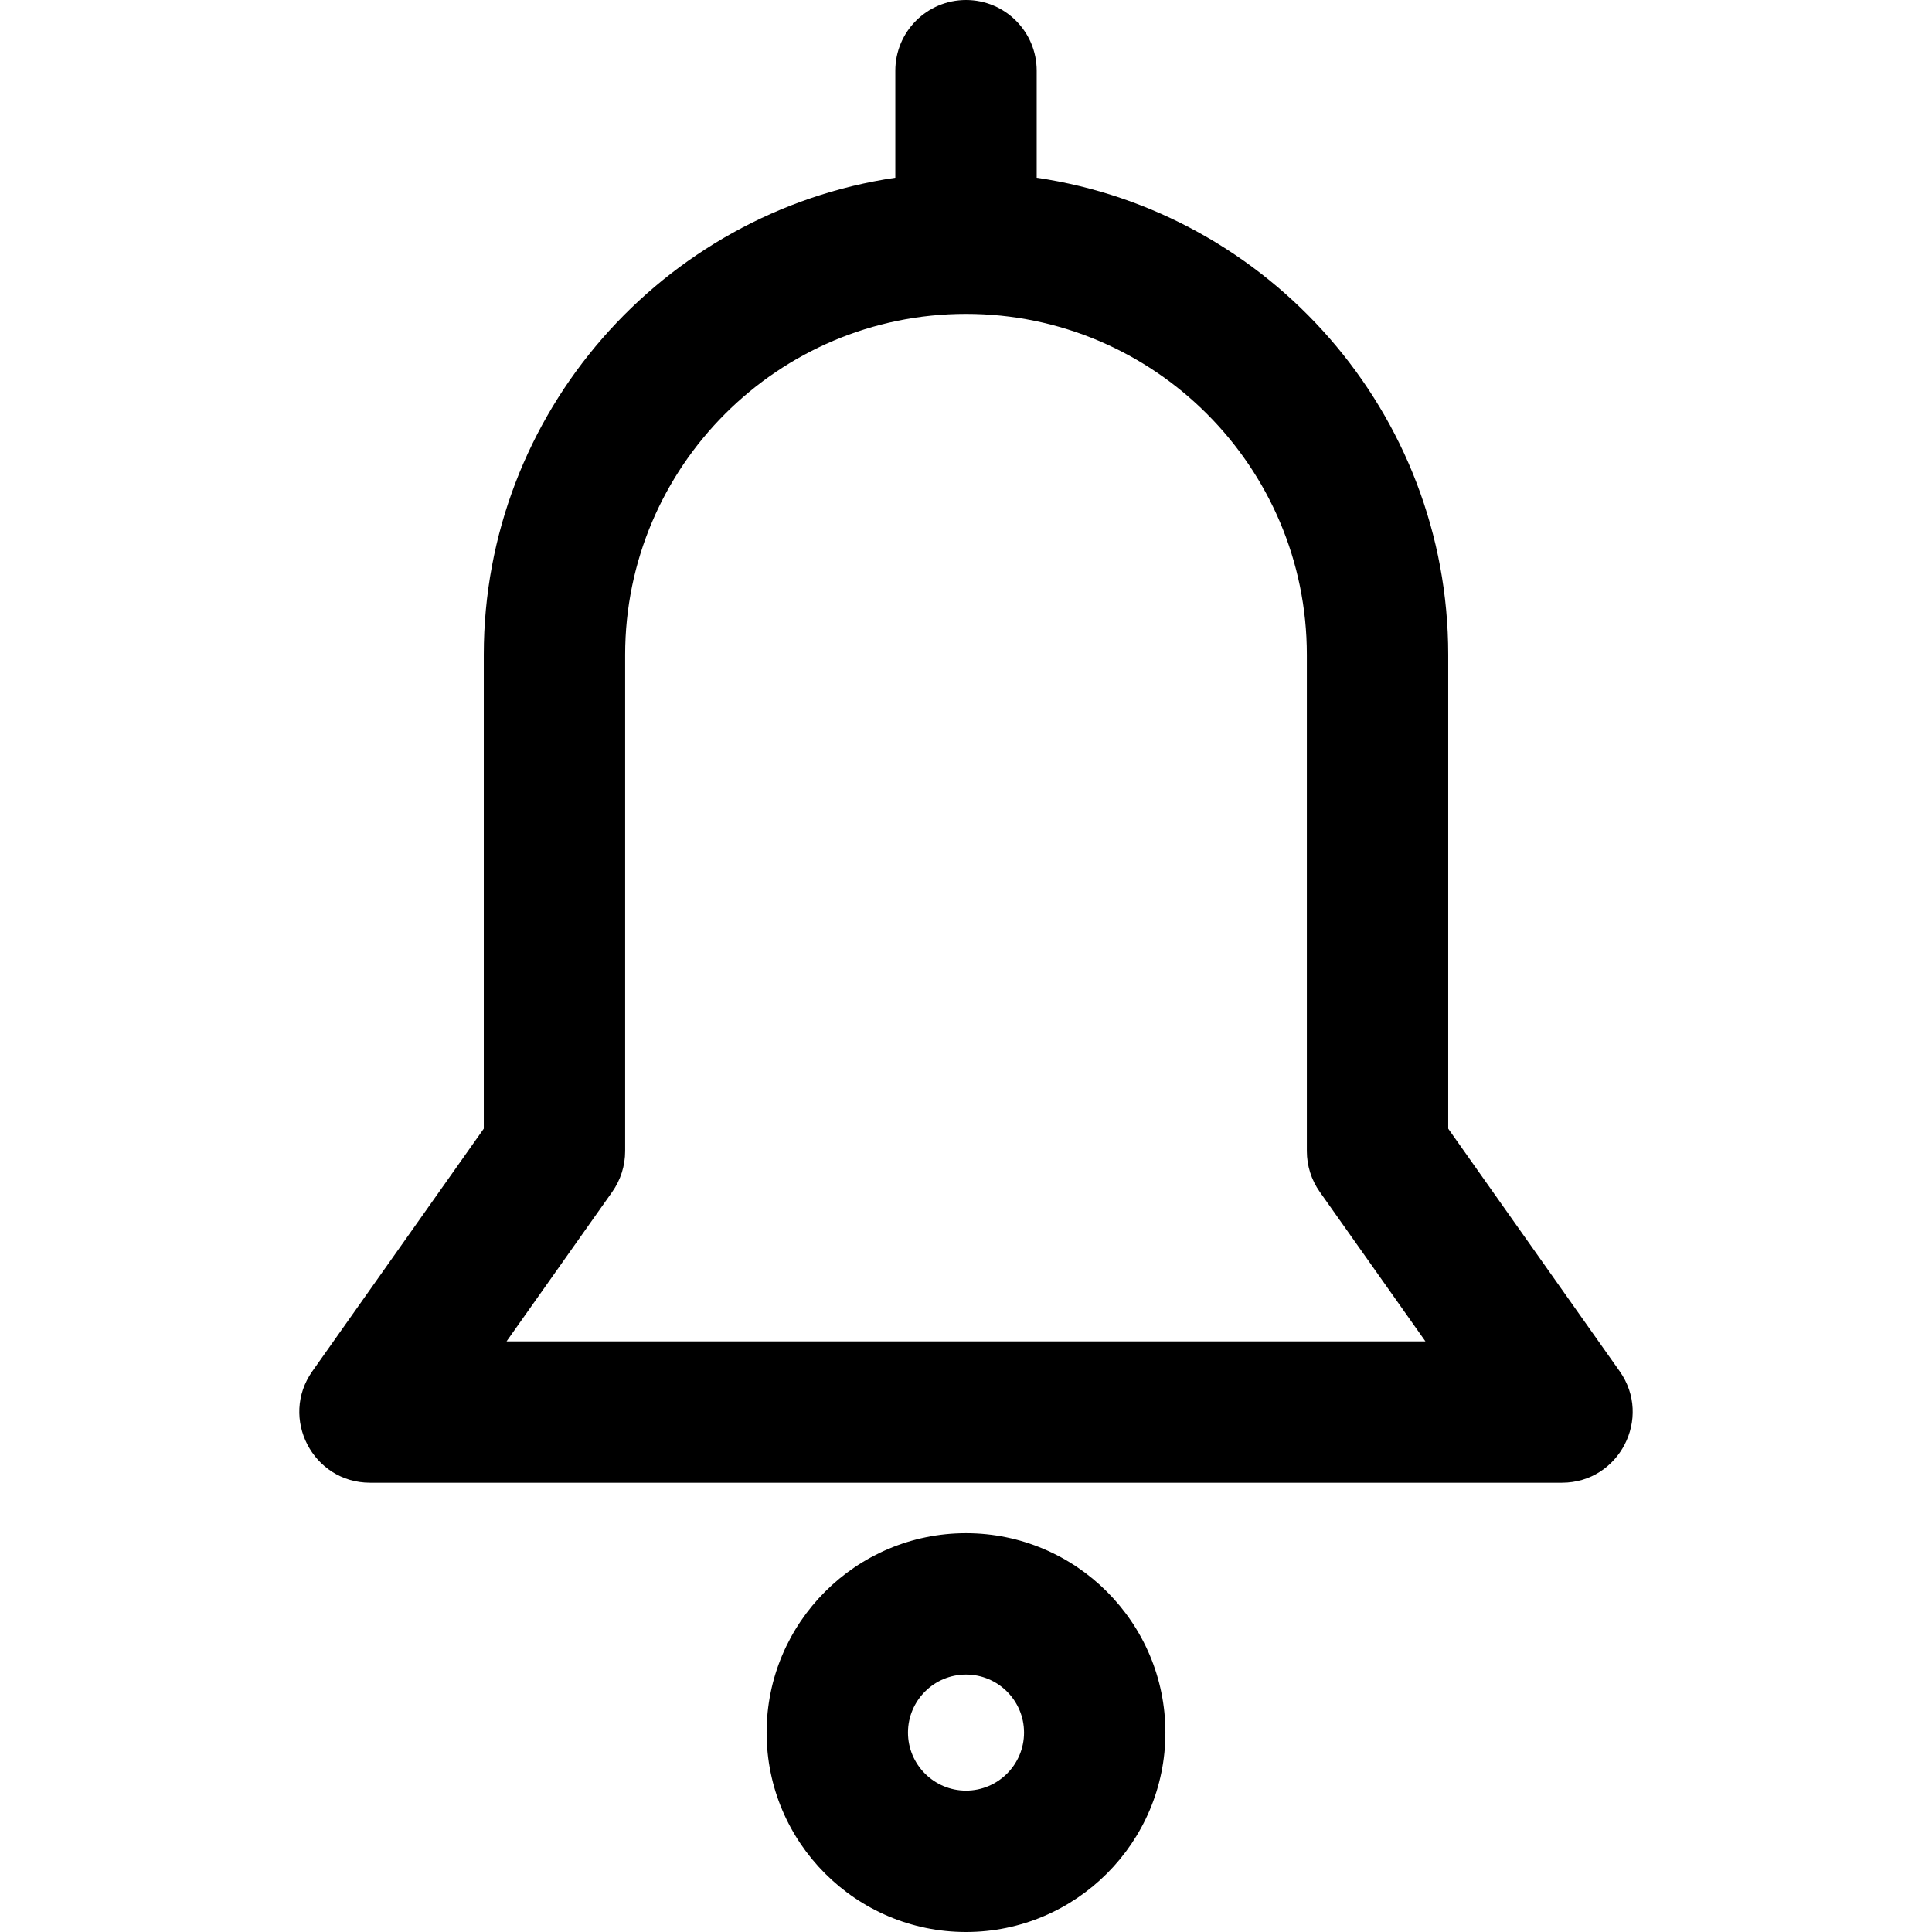 <?xml version="1.0" encoding="iso-8859-1"?>
<!-- Uploaded to: SVG Repo, www.svgrepo.com, Generator: SVG Repo Mixer Tools -->
<svg fill="#000000" height="800px" width="800px" version="1.1" id="Layer_1" xmlns="http://www.w3.org/2000/svg" xmlns:xlink="http://www.w3.org/1999/xlink" 
	 viewBox="0 0 512 512" xml:space="preserve">
<g>
	<g>
		<g>
			<path d="M429.227,363.395l-45.434-64.286V173.516c0-64.102-47.444-117.325-109.06-126.415V18.732
				C274.733,8.387,266.346,0,256.001,0c-10.345,0-18.732,8.387-18.732,18.732V47.1c-61.616,9.09-109.061,62.313-109.061,126.415
				v125.594l-45.433,64.286c-8.763,12.397,0.141,29.542,15.296,29.542h315.86C429.117,392.938,437.973,375.768,429.227,363.395z
				 M134.247,355.474l27.989-39.603c2.235-3.162,3.435-6.939,3.435-10.811V173.516c0-49.808,40.522-90.328,90.329-90.328
				c49.808,0,90.328,40.52,90.328,90.328v131.545c0,3.872,1.2,7.649,3.435,10.811l27.989,39.603H134.247z"/>
			<path d="M256.002,406.313c-29.138,0-52.843,23.704-52.843,52.842c0,29.138,23.706,52.845,52.843,52.845
				c29.138,0,52.842-23.706,52.842-52.843C308.844,430.019,285.14,406.313,256.002,406.313z M256.002,474.537
				c-8.48,0-15.38-6.899-15.38-15.38s6.9-15.379,15.38-15.379s15.379,6.898,15.379,15.379
				C271.381,467.637,264.483,474.537,256.002,474.537z"/>
		</g>
	</g>
</g>
</svg>